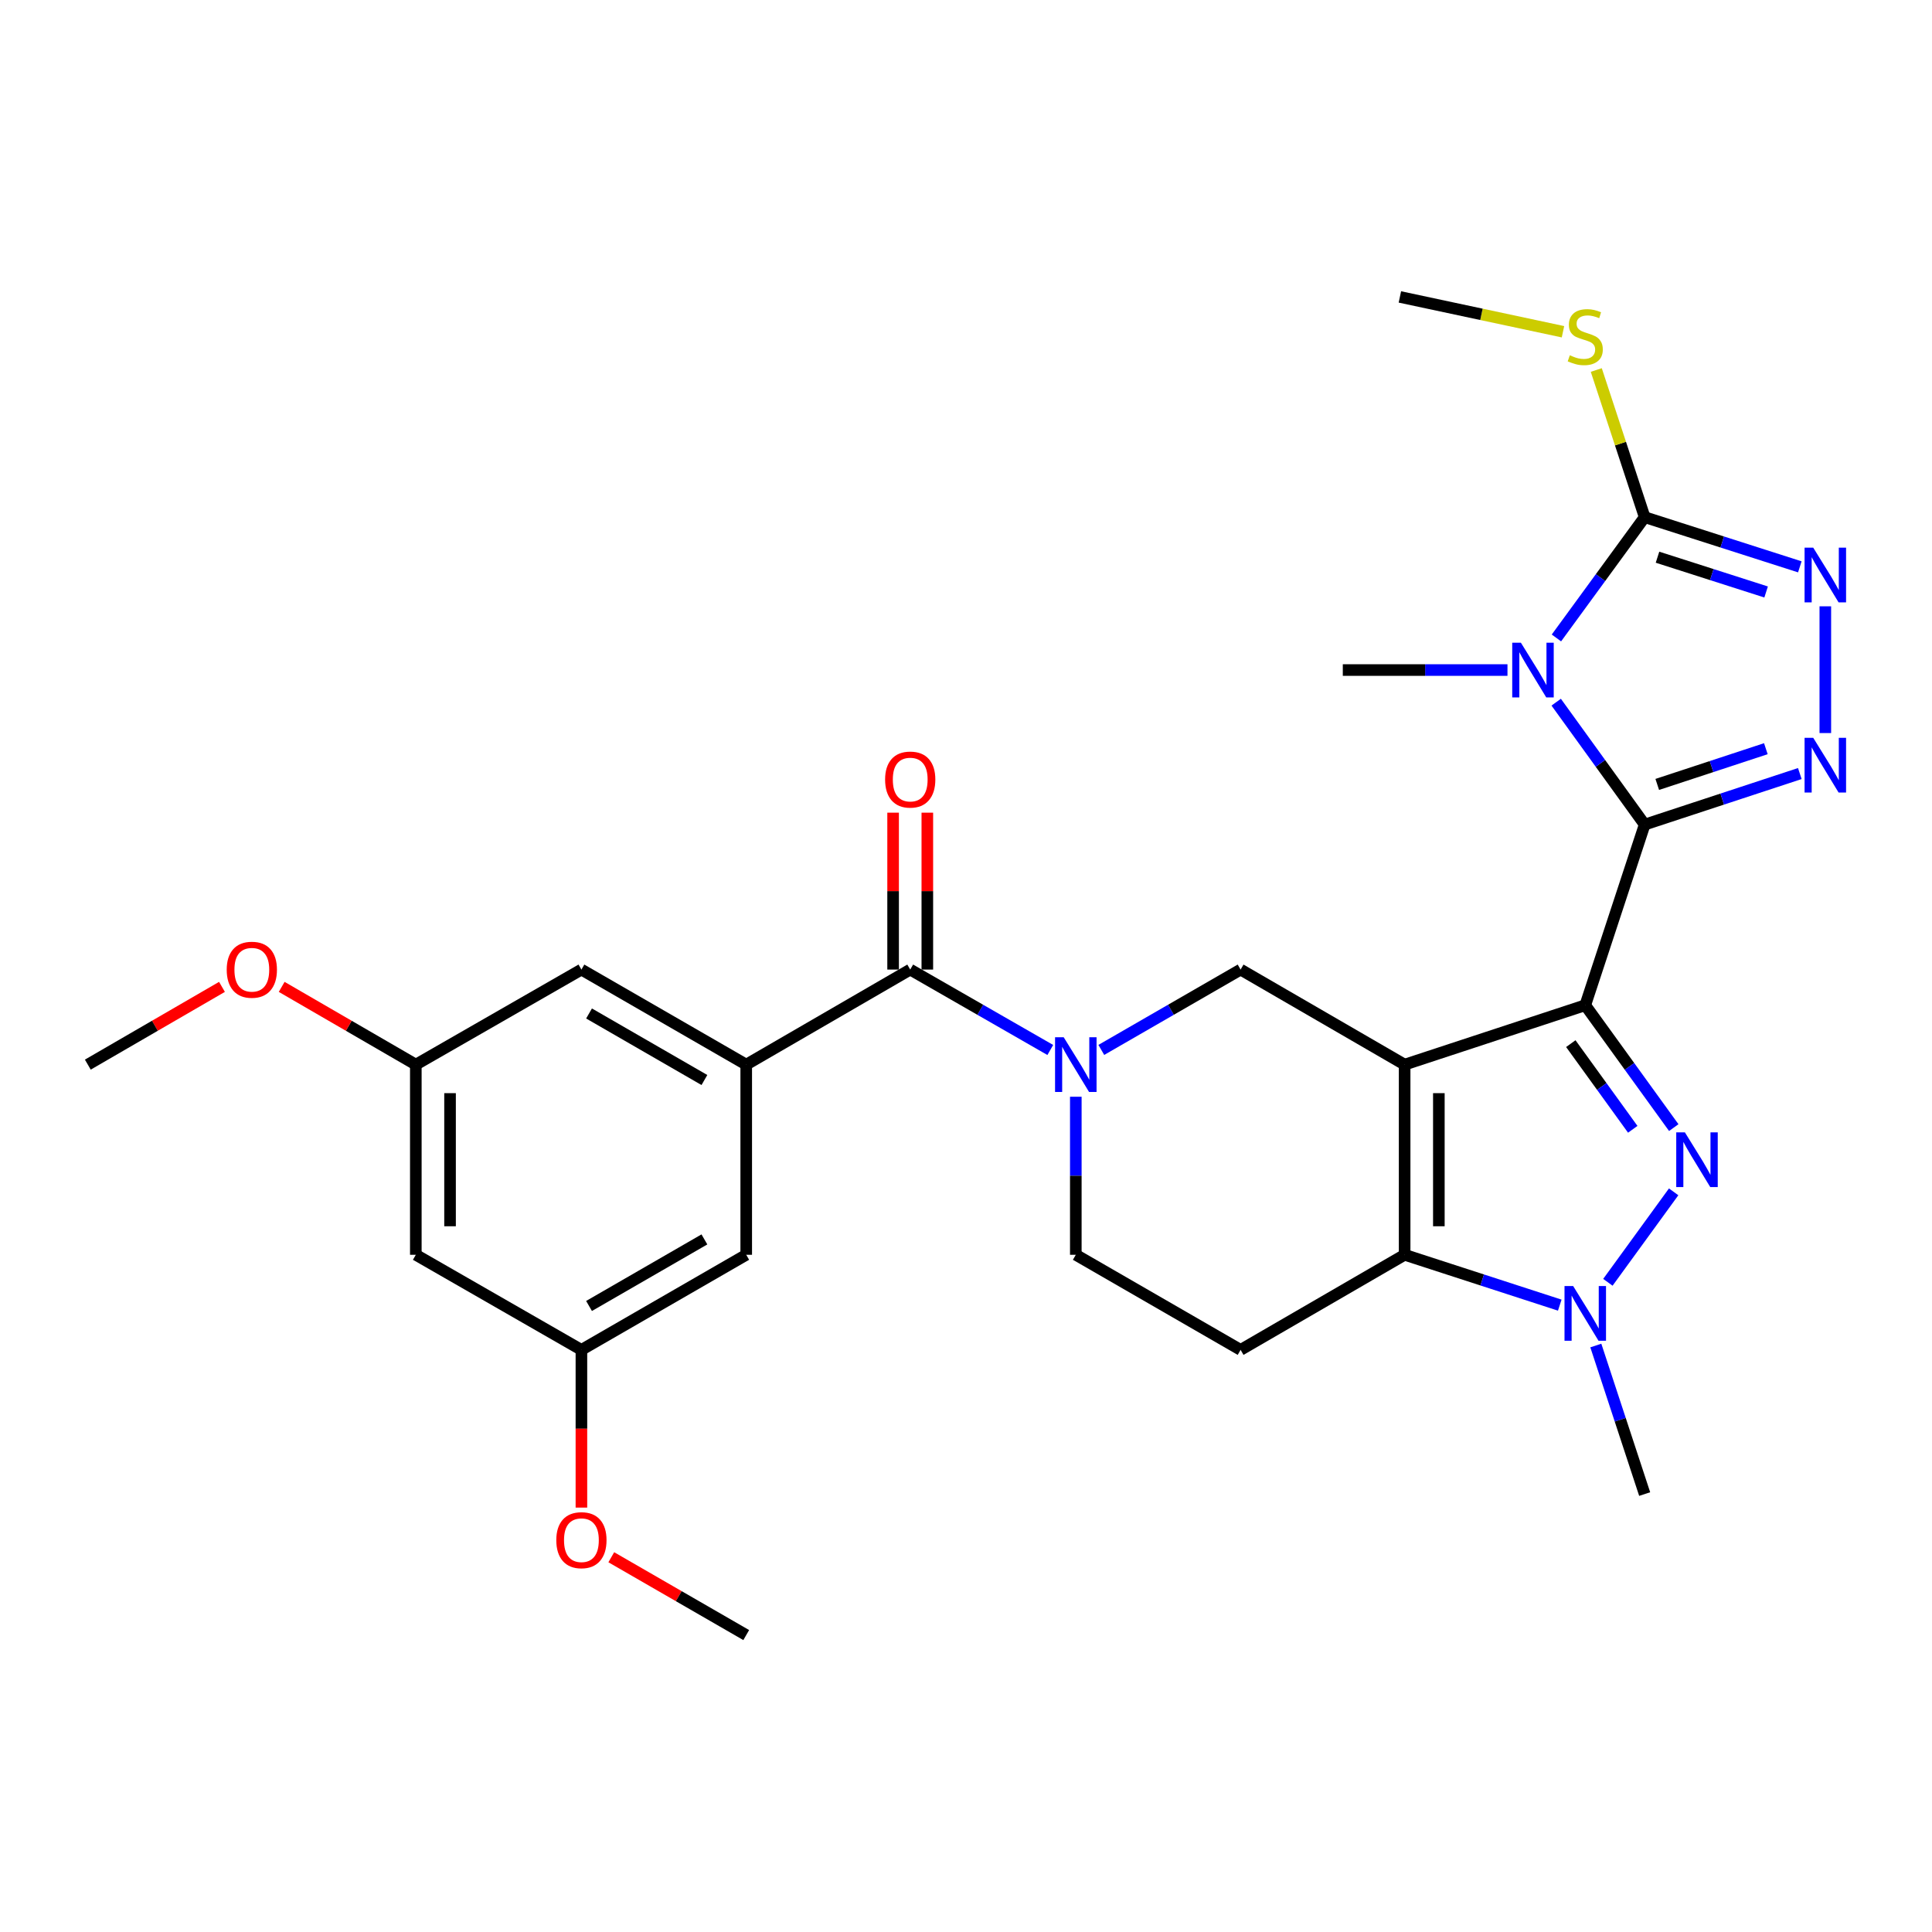 <?xml version='1.0' encoding='iso-8859-1'?>
<svg version='1.1' baseProfile='full'
              xmlns='http://www.w3.org/2000/svg'
                      xmlns:rdkit='http://www.rdkit.org/xml'
                      xmlns:xlink='http://www.w3.org/1999/xlink'
                  xml:space='preserve'
width='1000px' height='1000px' viewBox='0 0 1000 1000'>
<!-- END OF HEADER -->
<rect style='opacity:1.0;fill:#FFFFFF;stroke:none' width='1000' height='1000' x='0' y='0'> </rect>
<path class='bond-0' d='M 820.529,520.301 L 727.036,551.052' style='fill:none;fill-rule:evenodd;stroke:#000000;stroke-width:6px;stroke-linecap:butt;stroke-linejoin:miter;stroke-opacity:1' />
<path class='bond-1' d='M 820.529,520.301 L 851.28,426.808' style='fill:none;fill-rule:evenodd;stroke:#000000;stroke-width:6px;stroke-linecap:butt;stroke-linejoin:miter;stroke-opacity:1' />
<path class='bond-3' d='M 820.529,520.301 L 843.433,551.973' style='fill:none;fill-rule:evenodd;stroke:#000000;stroke-width:6px;stroke-linecap:butt;stroke-linejoin:miter;stroke-opacity:1' />
<path class='bond-3' d='M 843.433,551.973 L 866.337,583.646' style='fill:none;fill-rule:evenodd;stroke:#0000FF;stroke-width:6px;stroke-linecap:butt;stroke-linejoin:miter;stroke-opacity:1' />
<path class='bond-3' d='M 813.047,540.182 L 829.08,562.352' style='fill:none;fill-rule:evenodd;stroke:#000000;stroke-width:6px;stroke-linecap:butt;stroke-linejoin:miter;stroke-opacity:1' />
<path class='bond-3' d='M 829.08,562.352 L 845.113,584.523' style='fill:none;fill-rule:evenodd;stroke:#0000FF;stroke-width:6px;stroke-linecap:butt;stroke-linejoin:miter;stroke-opacity:1' />
<path class='bond-4' d='M 727.036,551.052 L 727.036,649.475' style='fill:none;fill-rule:evenodd;stroke:#000000;stroke-width:6px;stroke-linecap:butt;stroke-linejoin:miter;stroke-opacity:1' />
<path class='bond-4' d='M 744.748,565.815 L 744.748,634.711' style='fill:none;fill-rule:evenodd;stroke:#000000;stroke-width:6px;stroke-linecap:butt;stroke-linejoin:miter;stroke-opacity:1' />
<path class='bond-10' d='M 727.036,551.052 L 642.133,501.85' style='fill:none;fill-rule:evenodd;stroke:#000000;stroke-width:6px;stroke-linecap:butt;stroke-linejoin:miter;stroke-opacity:1' />
<path class='bond-2' d='M 851.28,426.808 L 828.383,395.125' style='fill:none;fill-rule:evenodd;stroke:#000000;stroke-width:6px;stroke-linecap:butt;stroke-linejoin:miter;stroke-opacity:1' />
<path class='bond-2' d='M 828.383,395.125 L 805.485,363.443' style='fill:none;fill-rule:evenodd;stroke:#0000FF;stroke-width:6px;stroke-linecap:butt;stroke-linejoin:miter;stroke-opacity:1' />
<path class='bond-5' d='M 851.28,426.808 L 891.431,413.599' style='fill:none;fill-rule:evenodd;stroke:#000000;stroke-width:6px;stroke-linecap:butt;stroke-linejoin:miter;stroke-opacity:1' />
<path class='bond-5' d='M 891.431,413.599 L 931.582,400.389' style='fill:none;fill-rule:evenodd;stroke:#0000FF;stroke-width:6px;stroke-linecap:butt;stroke-linejoin:miter;stroke-opacity:1' />
<path class='bond-5' d='M 857.79,406.019 L 885.896,396.773' style='fill:none;fill-rule:evenodd;stroke:#000000;stroke-width:6px;stroke-linecap:butt;stroke-linejoin:miter;stroke-opacity:1' />
<path class='bond-5' d='M 885.896,396.773 L 914.001,387.527' style='fill:none;fill-rule:evenodd;stroke:#0000FF;stroke-width:6px;stroke-linecap:butt;stroke-linejoin:miter;stroke-opacity:1' />
<path class='bond-7' d='M 805.602,330.205 L 828.441,298.942' style='fill:none;fill-rule:evenodd;stroke:#0000FF;stroke-width:6px;stroke-linecap:butt;stroke-linejoin:miter;stroke-opacity:1' />
<path class='bond-7' d='M 828.441,298.942 L 851.28,267.679' style='fill:none;fill-rule:evenodd;stroke:#000000;stroke-width:6px;stroke-linecap:butt;stroke-linejoin:miter;stroke-opacity:1' />
<path class='bond-22' d='M 780.267,346.815 L 737.651,346.815' style='fill:none;fill-rule:evenodd;stroke:#0000FF;stroke-width:6px;stroke-linecap:butt;stroke-linejoin:miter;stroke-opacity:1' />
<path class='bond-22' d='M 737.651,346.815 L 695.035,346.815' style='fill:none;fill-rule:evenodd;stroke:#000000;stroke-width:6px;stroke-linecap:butt;stroke-linejoin:miter;stroke-opacity:1' />
<path class='bond-6' d='M 866.279,616.892 L 832.237,663.717' style='fill:none;fill-rule:evenodd;stroke:#0000FF;stroke-width:6px;stroke-linecap:butt;stroke-linejoin:miter;stroke-opacity:1' />
<path class='bond-13' d='M 727.036,649.475 L 642.133,698.696' style='fill:none;fill-rule:evenodd;stroke:#000000;stroke-width:6px;stroke-linecap:butt;stroke-linejoin:miter;stroke-opacity:1' />
<path class='bond-29' d='M 727.036,649.475 L 767.184,662.507' style='fill:none;fill-rule:evenodd;stroke:#000000;stroke-width:6px;stroke-linecap:butt;stroke-linejoin:miter;stroke-opacity:1' />
<path class='bond-29' d='M 767.184,662.507 L 807.332,675.539' style='fill:none;fill-rule:evenodd;stroke:#0000FF;stroke-width:6px;stroke-linecap:butt;stroke-linejoin:miter;stroke-opacity:1' />
<path class='bond-9' d='M 944.783,379.426 L 944.783,313.829' style='fill:none;fill-rule:evenodd;stroke:#0000FF;stroke-width:6px;stroke-linecap:butt;stroke-linejoin:miter;stroke-opacity:1' />
<path class='bond-23' d='M 825.995,696.443 L 838.638,734.884' style='fill:none;fill-rule:evenodd;stroke:#0000FF;stroke-width:6px;stroke-linecap:butt;stroke-linejoin:miter;stroke-opacity:1' />
<path class='bond-23' d='M 838.638,734.884 L 851.28,773.325' style='fill:none;fill-rule:evenodd;stroke:#000000;stroke-width:6px;stroke-linecap:butt;stroke-linejoin:miter;stroke-opacity:1' />
<path class='bond-21' d='M 851.28,267.679 L 838.756,229.598' style='fill:none;fill-rule:evenodd;stroke:#000000;stroke-width:6px;stroke-linecap:butt;stroke-linejoin:miter;stroke-opacity:1' />
<path class='bond-21' d='M 838.756,229.598 L 826.232,191.517' style='fill:none;fill-rule:evenodd;stroke:#CCCC00;stroke-width:6px;stroke-linecap:butt;stroke-linejoin:miter;stroke-opacity:1' />
<path class='bond-30' d='M 851.28,267.679 L 891.434,280.539' style='fill:none;fill-rule:evenodd;stroke:#000000;stroke-width:6px;stroke-linecap:butt;stroke-linejoin:miter;stroke-opacity:1' />
<path class='bond-30' d='M 891.434,280.539 L 931.588,293.398' style='fill:none;fill-rule:evenodd;stroke:#0000FF;stroke-width:6px;stroke-linecap:butt;stroke-linejoin:miter;stroke-opacity:1' />
<path class='bond-30' d='M 857.924,288.406 L 886.032,297.407' style='fill:none;fill-rule:evenodd;stroke:#000000;stroke-width:6px;stroke-linecap:butt;stroke-linejoin:miter;stroke-opacity:1' />
<path class='bond-30' d='M 886.032,297.407 L 914.14,306.409' style='fill:none;fill-rule:evenodd;stroke:#0000FF;stroke-width:6px;stroke-linecap:butt;stroke-linejoin:miter;stroke-opacity:1' />
<path class='bond-8' d='M 570.039,543.436 L 606.086,522.643' style='fill:none;fill-rule:evenodd;stroke:#0000FF;stroke-width:6px;stroke-linecap:butt;stroke-linejoin:miter;stroke-opacity:1' />
<path class='bond-8' d='M 606.086,522.643 L 642.133,501.85' style='fill:none;fill-rule:evenodd;stroke:#000000;stroke-width:6px;stroke-linecap:butt;stroke-linejoin:miter;stroke-opacity:1' />
<path class='bond-11' d='M 543.627,543.468 L 507.377,522.659' style='fill:none;fill-rule:evenodd;stroke:#0000FF;stroke-width:6px;stroke-linecap:butt;stroke-linejoin:miter;stroke-opacity:1' />
<path class='bond-11' d='M 507.377,522.659 L 471.128,501.85' style='fill:none;fill-rule:evenodd;stroke:#000000;stroke-width:6px;stroke-linecap:butt;stroke-linejoin:miter;stroke-opacity:1' />
<path class='bond-14' d='M 556.837,567.672 L 556.837,608.574' style='fill:none;fill-rule:evenodd;stroke:#0000FF;stroke-width:6px;stroke-linecap:butt;stroke-linejoin:miter;stroke-opacity:1' />
<path class='bond-14' d='M 556.837,608.574 L 556.837,649.475' style='fill:none;fill-rule:evenodd;stroke:#000000;stroke-width:6px;stroke-linecap:butt;stroke-linejoin:miter;stroke-opacity:1' />
<path class='bond-12' d='M 471.128,501.85 L 386.245,551.052' style='fill:none;fill-rule:evenodd;stroke:#000000;stroke-width:6px;stroke-linecap:butt;stroke-linejoin:miter;stroke-opacity:1' />
<path class='bond-17' d='M 479.984,501.85 L 479.984,461.244' style='fill:none;fill-rule:evenodd;stroke:#000000;stroke-width:6px;stroke-linecap:butt;stroke-linejoin:miter;stroke-opacity:1' />
<path class='bond-17' d='M 479.984,461.244 L 479.984,420.638' style='fill:none;fill-rule:evenodd;stroke:#FF0000;stroke-width:6px;stroke-linecap:butt;stroke-linejoin:miter;stroke-opacity:1' />
<path class='bond-17' d='M 462.272,501.85 L 462.272,461.244' style='fill:none;fill-rule:evenodd;stroke:#000000;stroke-width:6px;stroke-linecap:butt;stroke-linejoin:miter;stroke-opacity:1' />
<path class='bond-17' d='M 462.272,461.244 L 462.272,420.638' style='fill:none;fill-rule:evenodd;stroke:#FF0000;stroke-width:6px;stroke-linecap:butt;stroke-linejoin:miter;stroke-opacity:1' />
<path class='bond-15' d='M 386.245,551.052 L 300.939,501.85' style='fill:none;fill-rule:evenodd;stroke:#000000;stroke-width:6px;stroke-linecap:butt;stroke-linejoin:miter;stroke-opacity:1' />
<path class='bond-15' d='M 364.6,559.015 L 304.886,524.574' style='fill:none;fill-rule:evenodd;stroke:#000000;stroke-width:6px;stroke-linecap:butt;stroke-linejoin:miter;stroke-opacity:1' />
<path class='bond-16' d='M 386.245,551.052 L 386.245,649.475' style='fill:none;fill-rule:evenodd;stroke:#000000;stroke-width:6px;stroke-linecap:butt;stroke-linejoin:miter;stroke-opacity:1' />
<path class='bond-31' d='M 642.133,698.696 L 556.837,649.475' style='fill:none;fill-rule:evenodd;stroke:#000000;stroke-width:6px;stroke-linecap:butt;stroke-linejoin:miter;stroke-opacity:1' />
<path class='bond-20' d='M 300.939,501.85 L 215.23,551.052' style='fill:none;fill-rule:evenodd;stroke:#000000;stroke-width:6px;stroke-linecap:butt;stroke-linejoin:miter;stroke-opacity:1' />
<path class='bond-19' d='M 386.245,649.475 L 300.939,698.696' style='fill:none;fill-rule:evenodd;stroke:#000000;stroke-width:6px;stroke-linecap:butt;stroke-linejoin:miter;stroke-opacity:1' />
<path class='bond-19' d='M 364.597,641.516 L 304.883,675.971' style='fill:none;fill-rule:evenodd;stroke:#000000;stroke-width:6px;stroke-linecap:butt;stroke-linejoin:miter;stroke-opacity:1' />
<path class='bond-18' d='M 215.23,649.475 L 300.939,698.696' style='fill:none;fill-rule:evenodd;stroke:#000000;stroke-width:6px;stroke-linecap:butt;stroke-linejoin:miter;stroke-opacity:1' />
<path class='bond-32' d='M 215.23,649.475 L 215.23,551.052' style='fill:none;fill-rule:evenodd;stroke:#000000;stroke-width:6px;stroke-linecap:butt;stroke-linejoin:miter;stroke-opacity:1' />
<path class='bond-32' d='M 232.943,634.711 L 232.943,565.815' style='fill:none;fill-rule:evenodd;stroke:#000000;stroke-width:6px;stroke-linecap:butt;stroke-linejoin:miter;stroke-opacity:1' />
<path class='bond-25' d='M 300.939,698.696 L 300.939,739.513' style='fill:none;fill-rule:evenodd;stroke:#000000;stroke-width:6px;stroke-linecap:butt;stroke-linejoin:miter;stroke-opacity:1' />
<path class='bond-25' d='M 300.939,739.513 L 300.939,780.329' style='fill:none;fill-rule:evenodd;stroke:#FF0000;stroke-width:6px;stroke-linecap:butt;stroke-linejoin:miter;stroke-opacity:1' />
<path class='bond-24' d='M 215.23,551.052 L 180.515,530.929' style='fill:none;fill-rule:evenodd;stroke:#000000;stroke-width:6px;stroke-linecap:butt;stroke-linejoin:miter;stroke-opacity:1' />
<path class='bond-24' d='M 180.515,530.929 L 145.8,510.807' style='fill:none;fill-rule:evenodd;stroke:#FF0000;stroke-width:6px;stroke-linecap:butt;stroke-linejoin:miter;stroke-opacity:1' />
<path class='bond-26' d='M 808.996,171.714 L 766.786,162.701' style='fill:none;fill-rule:evenodd;stroke:#CCCC00;stroke-width:6px;stroke-linecap:butt;stroke-linejoin:miter;stroke-opacity:1' />
<path class='bond-26' d='M 766.786,162.701 L 724.576,153.689' style='fill:none;fill-rule:evenodd;stroke:#000000;stroke-width:6px;stroke-linecap:butt;stroke-linejoin:miter;stroke-opacity:1' />
<path class='bond-27' d='M 114.894,510.806 L 80.174,530.929' style='fill:none;fill-rule:evenodd;stroke:#FF0000;stroke-width:6px;stroke-linecap:butt;stroke-linejoin:miter;stroke-opacity:1' />
<path class='bond-27' d='M 80.174,530.929 L 45.455,551.052' style='fill:none;fill-rule:evenodd;stroke:#000000;stroke-width:6px;stroke-linecap:butt;stroke-linejoin:miter;stroke-opacity:1' />
<path class='bond-28' d='M 316.401,806.027 L 351.323,826.169' style='fill:none;fill-rule:evenodd;stroke:#FF0000;stroke-width:6px;stroke-linecap:butt;stroke-linejoin:miter;stroke-opacity:1' />
<path class='bond-28' d='M 351.323,826.169 L 386.245,846.311' style='fill:none;fill-rule:evenodd;stroke:#000000;stroke-width:6px;stroke-linecap:butt;stroke-linejoin:miter;stroke-opacity:1' />
<path  class='atom-3' d='M 787.208 332.655
L 796.488 347.655
Q 797.408 349.135, 798.888 351.815
Q 800.368 354.495, 800.448 354.655
L 800.448 332.655
L 804.208 332.655
L 804.208 360.975
L 800.328 360.975
L 790.368 344.575
Q 789.208 342.655, 787.968 340.455
Q 786.768 338.255, 786.408 337.575
L 786.408 360.975
L 782.728 360.975
L 782.728 332.655
L 787.208 332.655
' fill='#0000FF'/>
<path  class='atom-4' d='M 872.101 586.113
L 881.381 601.113
Q 882.301 602.593, 883.781 605.273
Q 885.261 607.953, 885.341 608.113
L 885.341 586.113
L 889.101 586.113
L 889.101 614.433
L 885.221 614.433
L 875.261 598.033
Q 874.101 596.113, 872.861 593.913
Q 871.661 591.713, 871.301 591.033
L 871.301 614.433
L 867.621 614.433
L 867.621 586.113
L 872.101 586.113
' fill='#0000FF'/>
<path  class='atom-6' d='M 938.523 381.887
L 947.803 396.887
Q 948.723 398.367, 950.203 401.047
Q 951.683 403.727, 951.763 403.887
L 951.763 381.887
L 955.523 381.887
L 955.523 410.207
L 951.643 410.207
L 941.683 393.807
Q 940.523 391.887, 939.283 389.687
Q 938.083 387.487, 937.723 386.807
L 937.723 410.207
L 934.043 410.207
L 934.043 381.887
L 938.523 381.887
' fill='#0000FF'/>
<path  class='atom-7' d='M 814.269 665.662
L 823.549 680.662
Q 824.469 682.142, 825.949 684.822
Q 827.429 687.502, 827.509 687.662
L 827.509 665.662
L 831.269 665.662
L 831.269 693.982
L 827.389 693.982
L 817.429 677.582
Q 816.269 675.662, 815.029 673.462
Q 813.829 671.262, 813.469 670.582
L 813.469 693.982
L 809.789 693.982
L 809.789 665.662
L 814.269 665.662
' fill='#0000FF'/>
<path  class='atom-9' d='M 550.577 536.892
L 559.857 551.892
Q 560.777 553.372, 562.257 556.052
Q 563.737 558.732, 563.817 558.892
L 563.817 536.892
L 567.577 536.892
L 567.577 565.212
L 563.697 565.212
L 553.737 548.812
Q 552.577 546.892, 551.337 544.692
Q 550.137 542.492, 549.777 541.812
L 549.777 565.212
L 546.097 565.212
L 546.097 536.892
L 550.577 536.892
' fill='#0000FF'/>
<path  class='atom-10' d='M 938.523 283.464
L 947.803 298.464
Q 948.723 299.944, 950.203 302.624
Q 951.683 305.304, 951.763 305.464
L 951.763 283.464
L 955.523 283.464
L 955.523 311.784
L 951.643 311.784
L 941.683 295.384
Q 940.523 293.464, 939.283 291.264
Q 938.083 289.064, 937.723 288.384
L 937.723 311.784
L 934.043 311.784
L 934.043 283.464
L 938.523 283.464
' fill='#0000FF'/>
<path  class='atom-18' d='M 458.128 403.497
Q 458.128 396.697, 461.488 392.897
Q 464.848 389.097, 471.128 389.097
Q 477.408 389.097, 480.768 392.897
Q 484.128 396.697, 484.128 403.497
Q 484.128 410.377, 480.728 414.297
Q 477.328 418.177, 471.128 418.177
Q 464.888 418.177, 461.488 414.297
Q 458.128 410.417, 458.128 403.497
M 471.128 414.977
Q 475.448 414.977, 477.768 412.097
Q 480.128 409.177, 480.128 403.497
Q 480.128 397.937, 477.768 395.137
Q 475.448 392.297, 471.128 392.297
Q 466.808 392.297, 464.448 395.097
Q 462.128 397.897, 462.128 403.497
Q 462.128 409.217, 464.448 412.097
Q 466.808 414.977, 471.128 414.977
' fill='#FF0000'/>
<path  class='atom-22' d='M 812.529 183.896
Q 812.849 184.016, 814.169 184.576
Q 815.489 185.136, 816.929 185.496
Q 818.409 185.816, 819.849 185.816
Q 822.529 185.816, 824.089 184.536
Q 825.649 183.216, 825.649 180.936
Q 825.649 179.376, 824.849 178.416
Q 824.089 177.456, 822.889 176.936
Q 821.689 176.416, 819.689 175.816
Q 817.169 175.056, 815.649 174.336
Q 814.169 173.616, 813.089 172.096
Q 812.049 170.576, 812.049 168.016
Q 812.049 164.456, 814.449 162.256
Q 816.889 160.056, 821.689 160.056
Q 824.969 160.056, 828.689 161.616
L 827.769 164.696
Q 824.369 163.296, 821.809 163.296
Q 819.049 163.296, 817.529 164.456
Q 816.009 165.576, 816.049 167.536
Q 816.049 169.056, 816.809 169.976
Q 817.609 170.896, 818.729 171.416
Q 819.889 171.936, 821.809 172.536
Q 824.369 173.336, 825.889 174.136
Q 827.409 174.936, 828.489 176.576
Q 829.609 178.176, 829.609 180.936
Q 829.609 184.856, 826.969 186.976
Q 824.369 189.056, 820.009 189.056
Q 817.489 189.056, 815.569 188.496
Q 813.689 187.976, 811.449 187.056
L 812.529 183.896
' fill='#CCCC00'/>
<path  class='atom-25' d='M 117.347 501.93
Q 117.347 495.13, 120.707 491.33
Q 124.067 487.53, 130.347 487.53
Q 136.627 487.53, 139.987 491.33
Q 143.347 495.13, 143.347 501.93
Q 143.347 508.81, 139.947 512.73
Q 136.547 516.61, 130.347 516.61
Q 124.107 516.61, 120.707 512.73
Q 117.347 508.85, 117.347 501.93
M 130.347 513.41
Q 134.667 513.41, 136.987 510.53
Q 139.347 507.61, 139.347 501.93
Q 139.347 496.37, 136.987 493.57
Q 134.667 490.73, 130.347 490.73
Q 126.027 490.73, 123.667 493.53
Q 121.347 496.33, 121.347 501.93
Q 121.347 507.65, 123.667 510.53
Q 126.027 513.41, 130.347 513.41
' fill='#FF0000'/>
<path  class='atom-26' d='M 287.939 797.189
Q 287.939 790.389, 291.299 786.589
Q 294.659 782.789, 300.939 782.789
Q 307.219 782.789, 310.579 786.589
Q 313.939 790.389, 313.939 797.189
Q 313.939 804.069, 310.539 807.989
Q 307.139 811.869, 300.939 811.869
Q 294.699 811.869, 291.299 807.989
Q 287.939 804.109, 287.939 797.189
M 300.939 808.669
Q 305.259 808.669, 307.579 805.789
Q 309.939 802.869, 309.939 797.189
Q 309.939 791.629, 307.579 788.829
Q 305.259 785.989, 300.939 785.989
Q 296.619 785.989, 294.259 788.789
Q 291.939 791.589, 291.939 797.189
Q 291.939 802.909, 294.259 805.789
Q 296.619 808.669, 300.939 808.669
' fill='#FF0000'/>
</svg>
